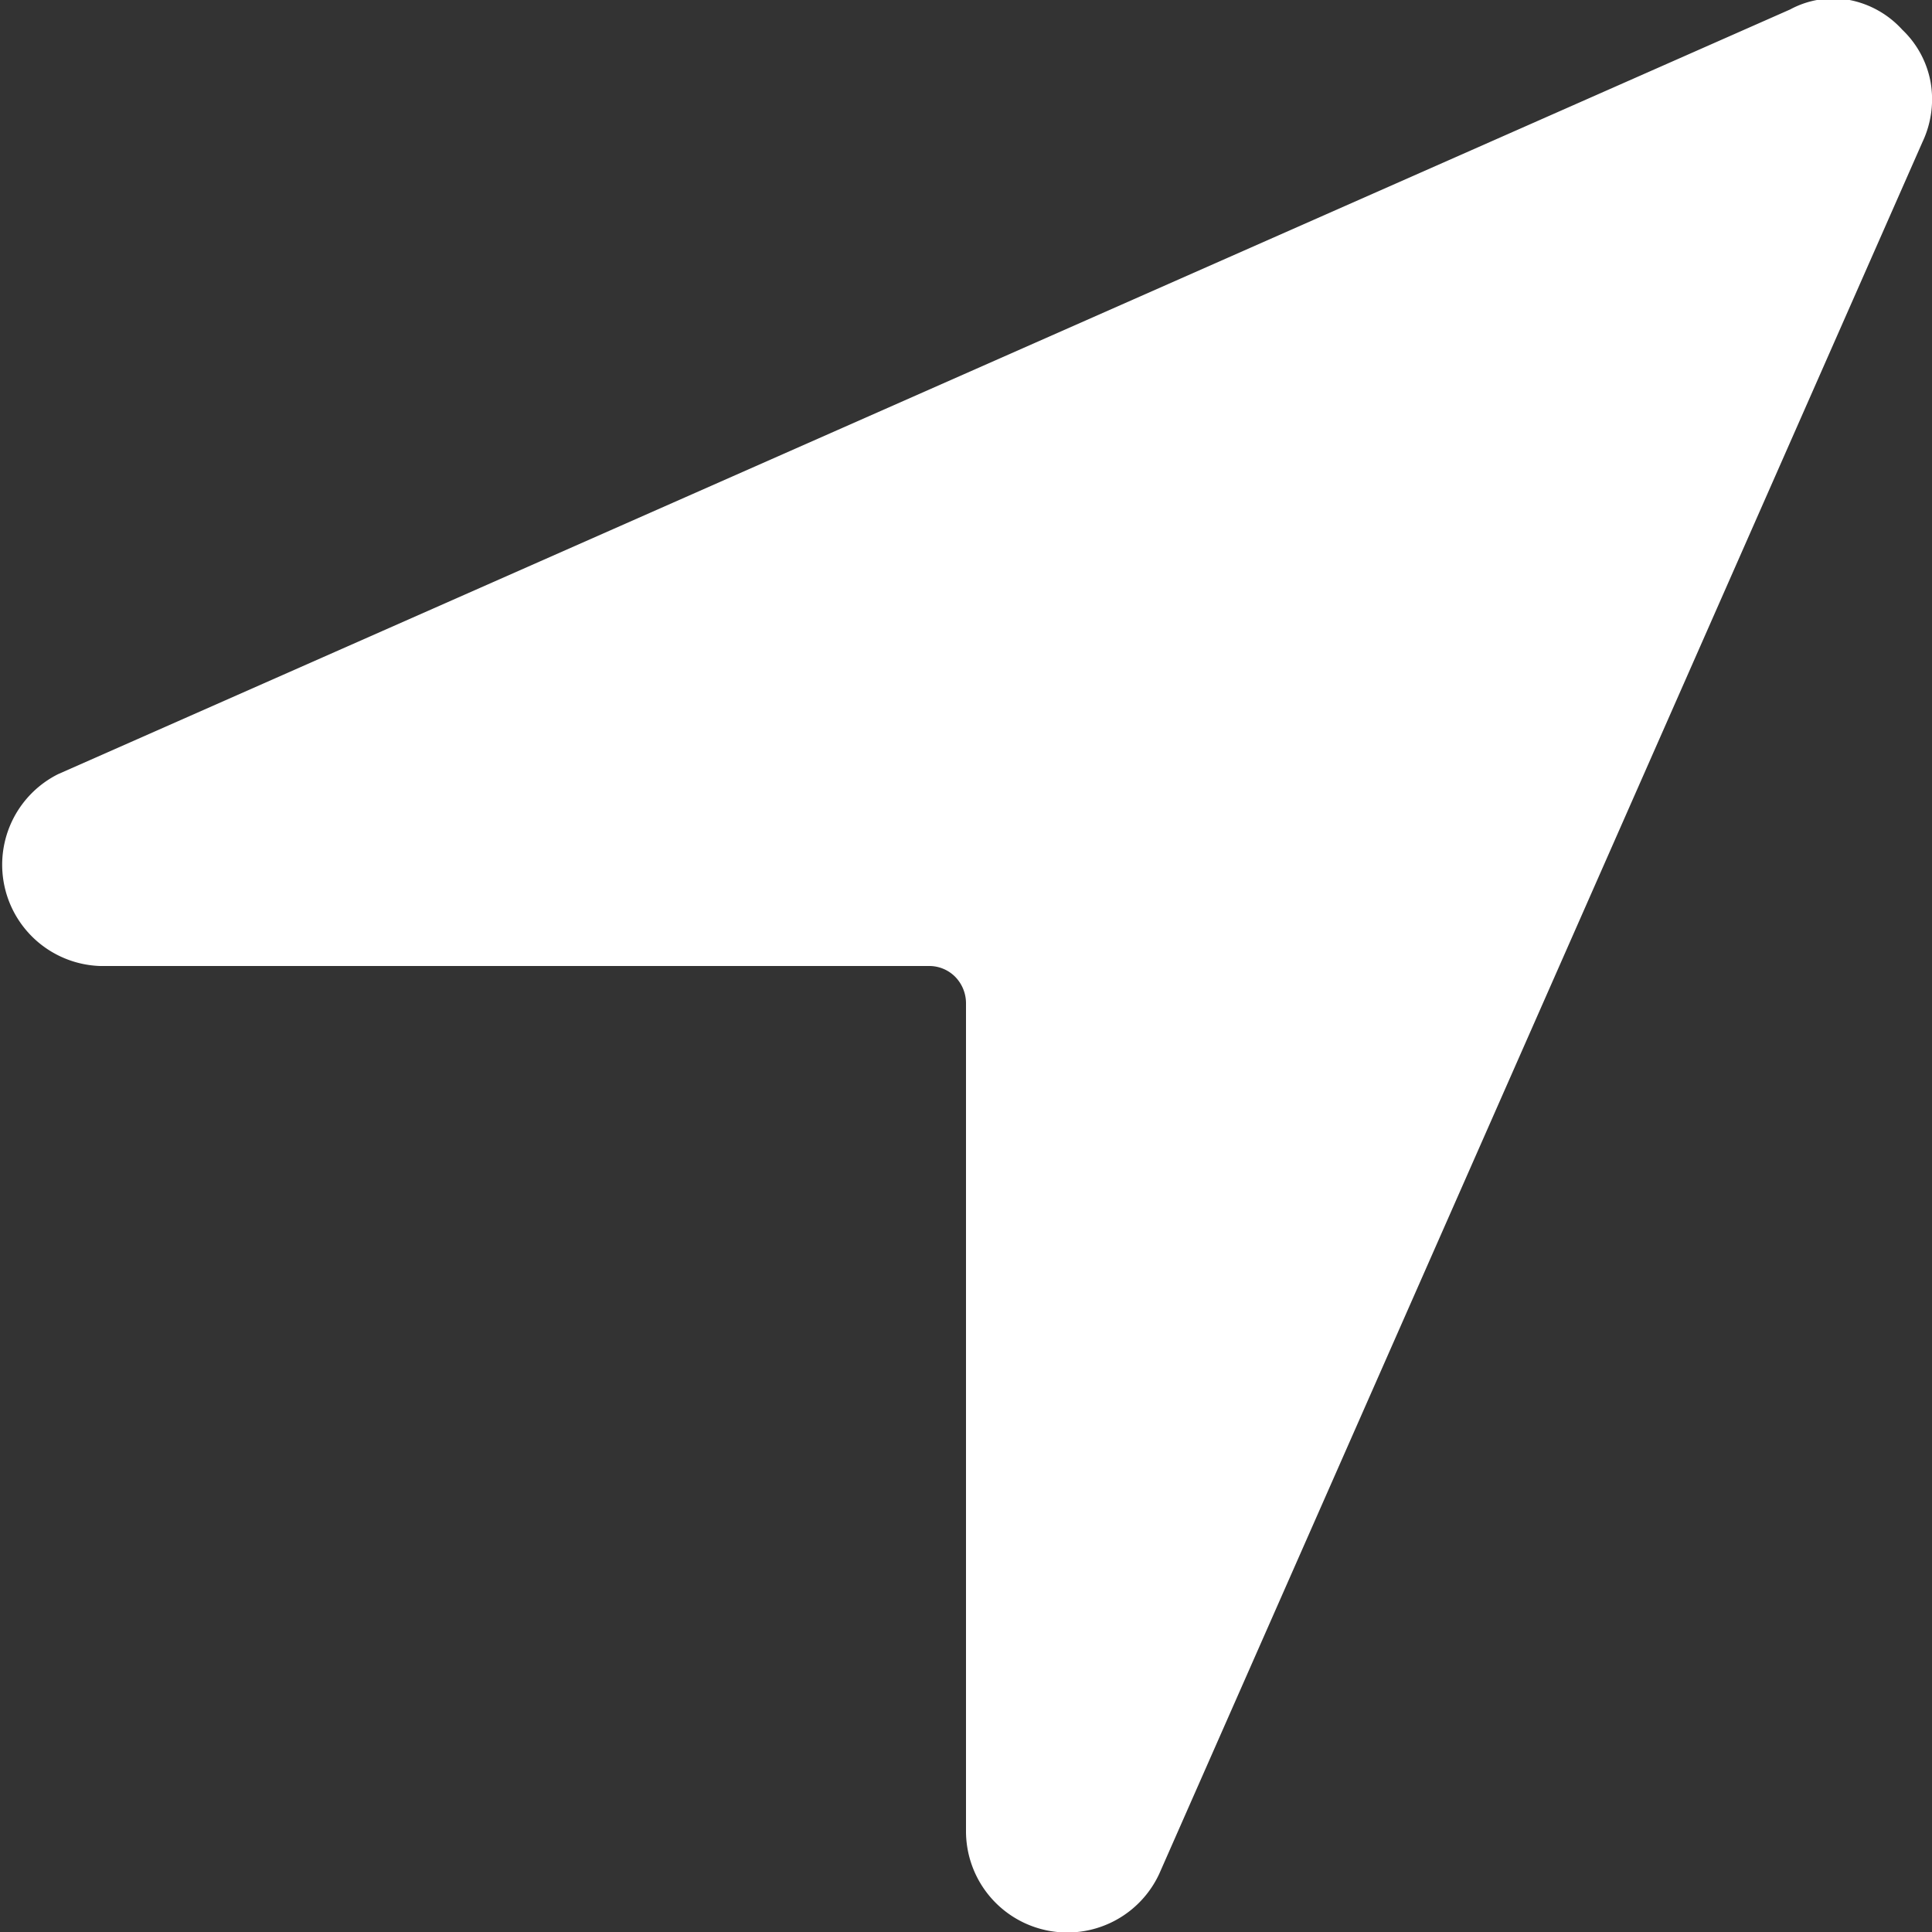 <?xml version="1.0" encoding="UTF-8"?> <svg xmlns="http://www.w3.org/2000/svg" viewBox="0 0 14.3 14.3"><rect x="0" y="0" width="14.3" height="14.3" fill="#333333" stroke="none"/> <defs> <style>.cls-1{fill:#fff;}</style> </defs> <g id="Слой_2" data-name="Слой 2"> <g id="Слой_1-2" data-name="Слой 1"> <path class="cls-1" d="M13.25.07.43,5.73A.75.75,0,0,0,.74,7.15H6.88a.27.27,0,0,1,.19.08.28.28,0,0,1,.08.2v6.13a.75.75,0,0,0,1.43.31L14.23,1.05a.74.74,0,0,0,.06-.44.71.71,0,0,0-.21-.39A.71.71,0,0,0,13.69,0,.67.67,0,0,0,13.25.07Z"></path> </g> </g> </svg> 